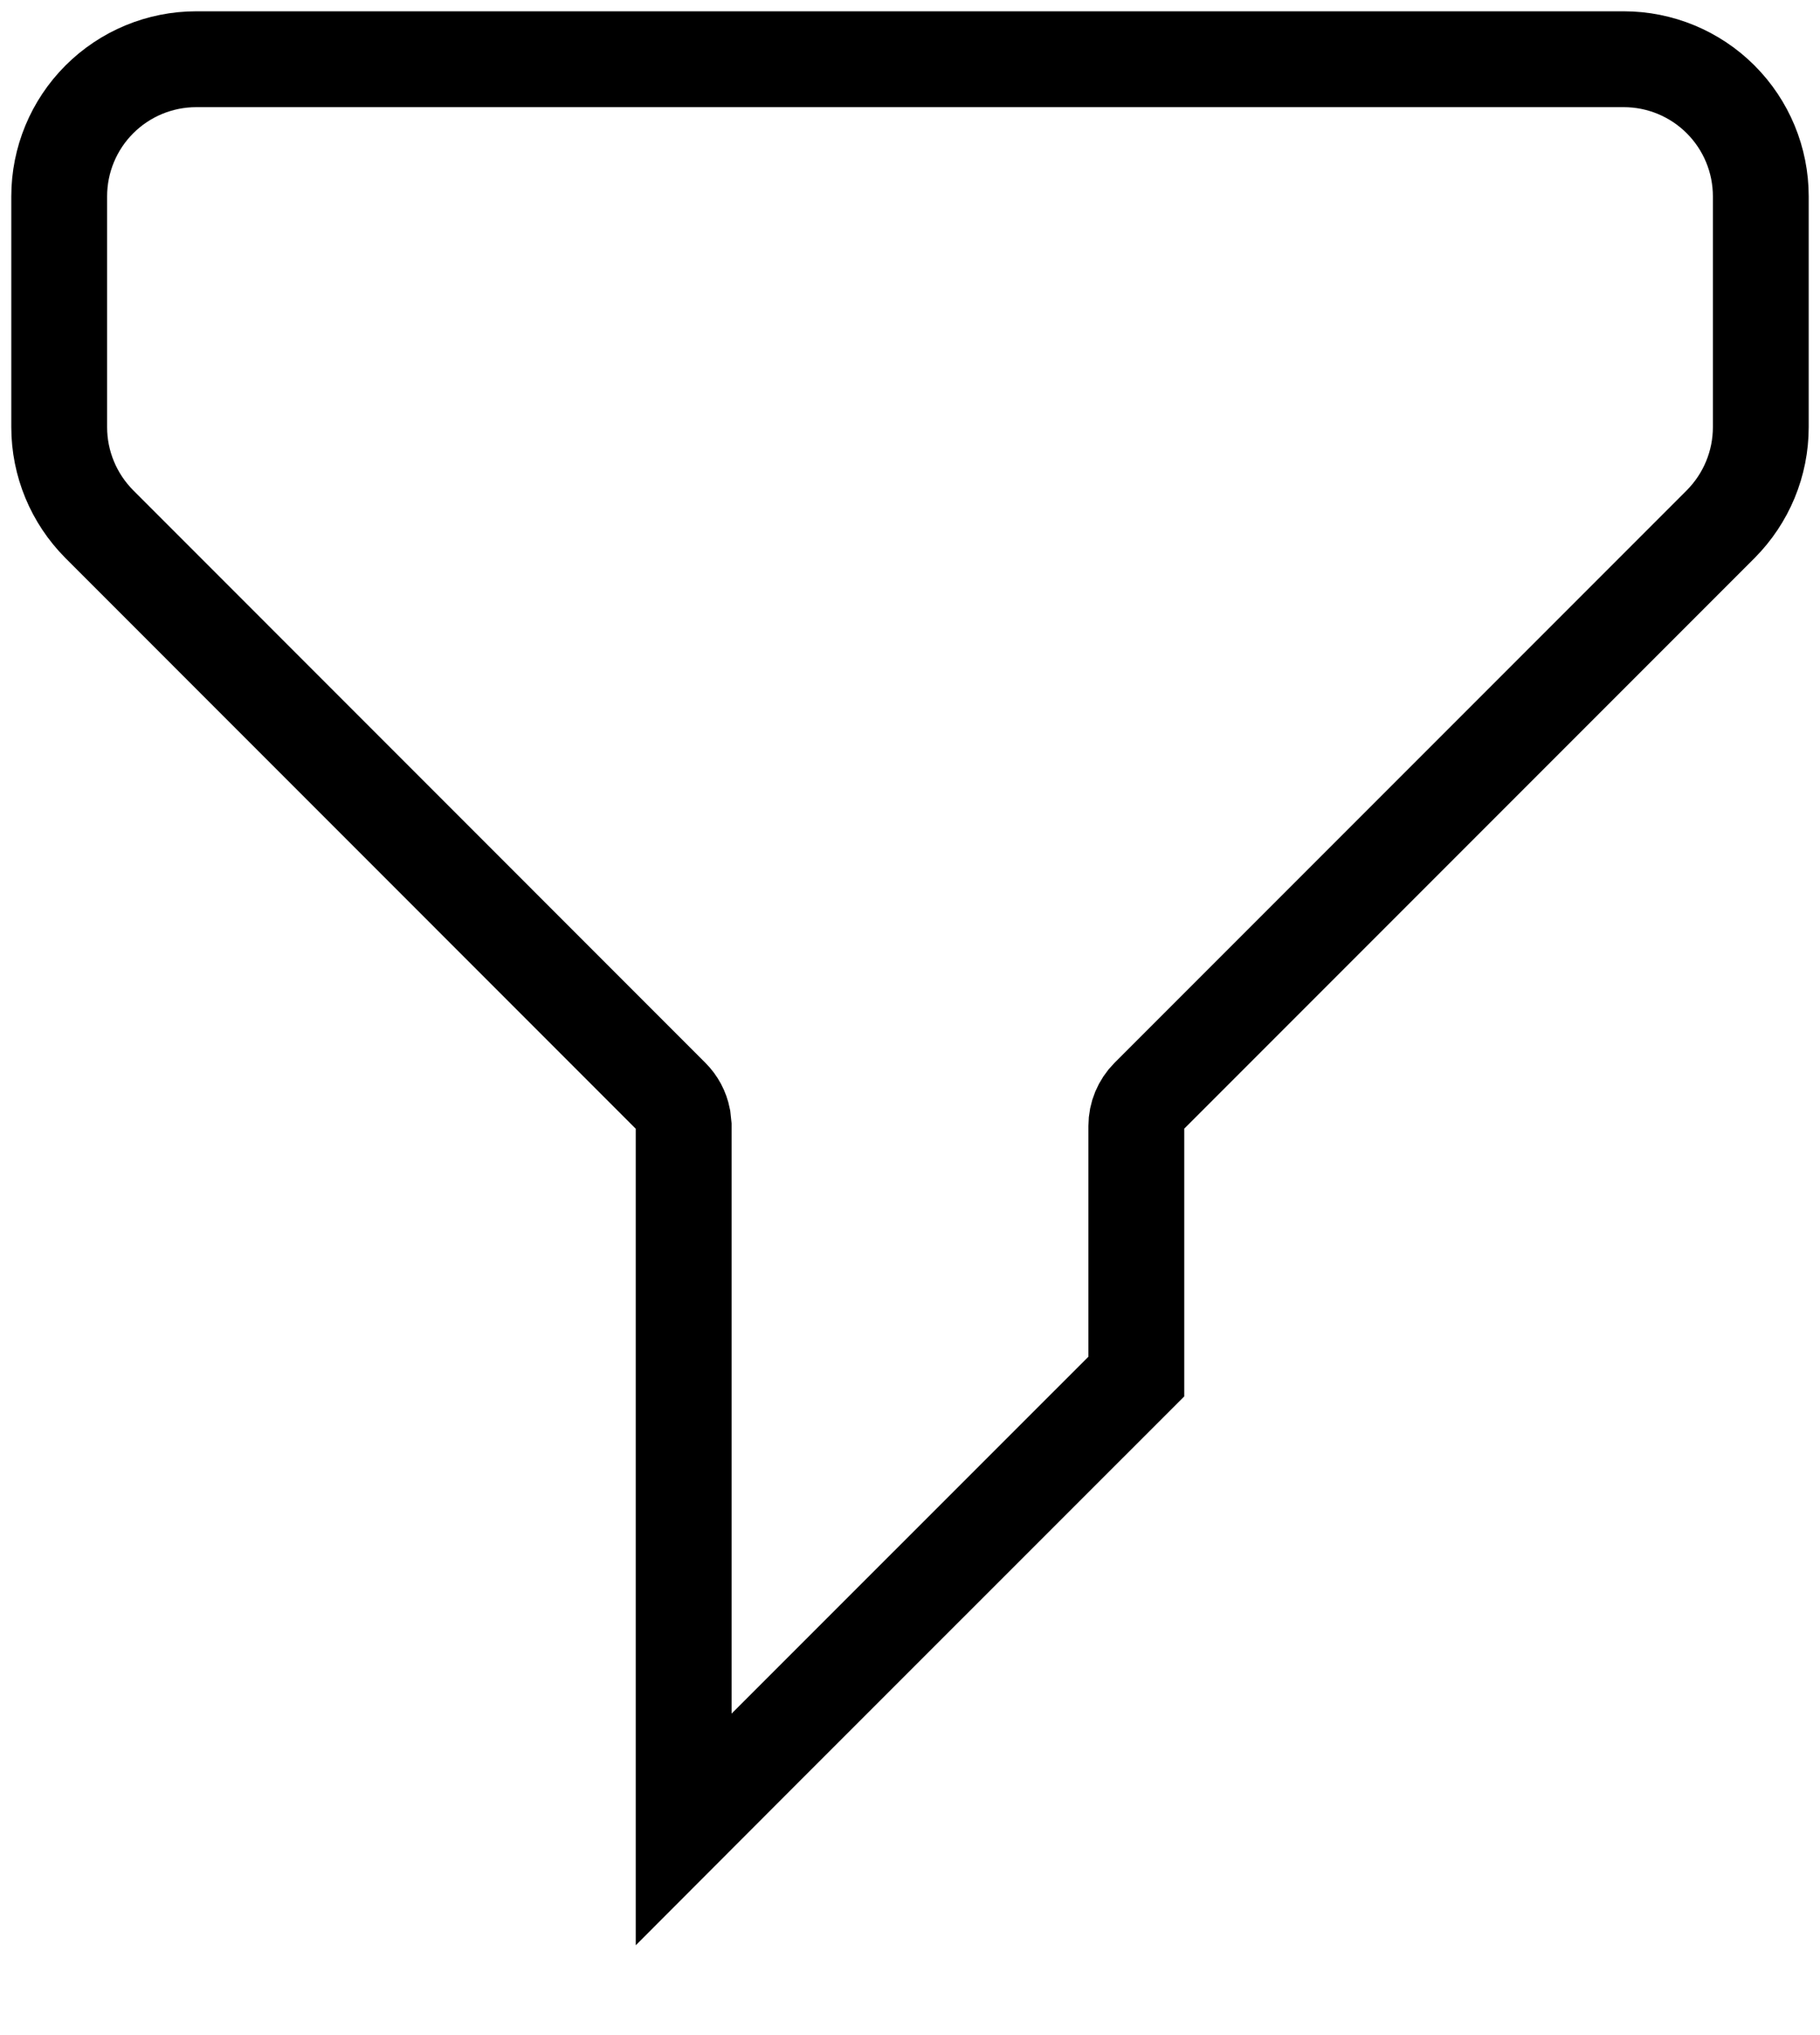 <svg xmlns="http://www.w3.org/2000/svg" fill="none" height="100%" overflow="visible"
    preserveAspectRatio="none" style="display: block;" viewBox="0 0 17 19" width="100%">
    <path
        d="M15.167 0.553C15.507 0.553 15.832 0.688 16.072 0.928C16.312 1.168 16.447 1.493 16.447 1.833V3.988C16.447 4.328 16.312 4.653 16.072 4.894L10.727 10.239C10.655 10.312 10.614 10.409 10.614 10.512V12.852L10.483 12.983L7.149 16.316L6.386 17.08V10.512L6.378 10.437C6.363 10.362 6.327 10.294 6.272 10.239L0.928 4.894C0.688 4.653 0.553 4.328 0.553 3.988V1.833C0.553 1.493 0.688 1.168 0.928 0.928C1.168 0.688 1.493 0.553 1.833 0.553H15.167Z"
        id="Vector" stroke="black" stroke-width="0.895" />
</svg>